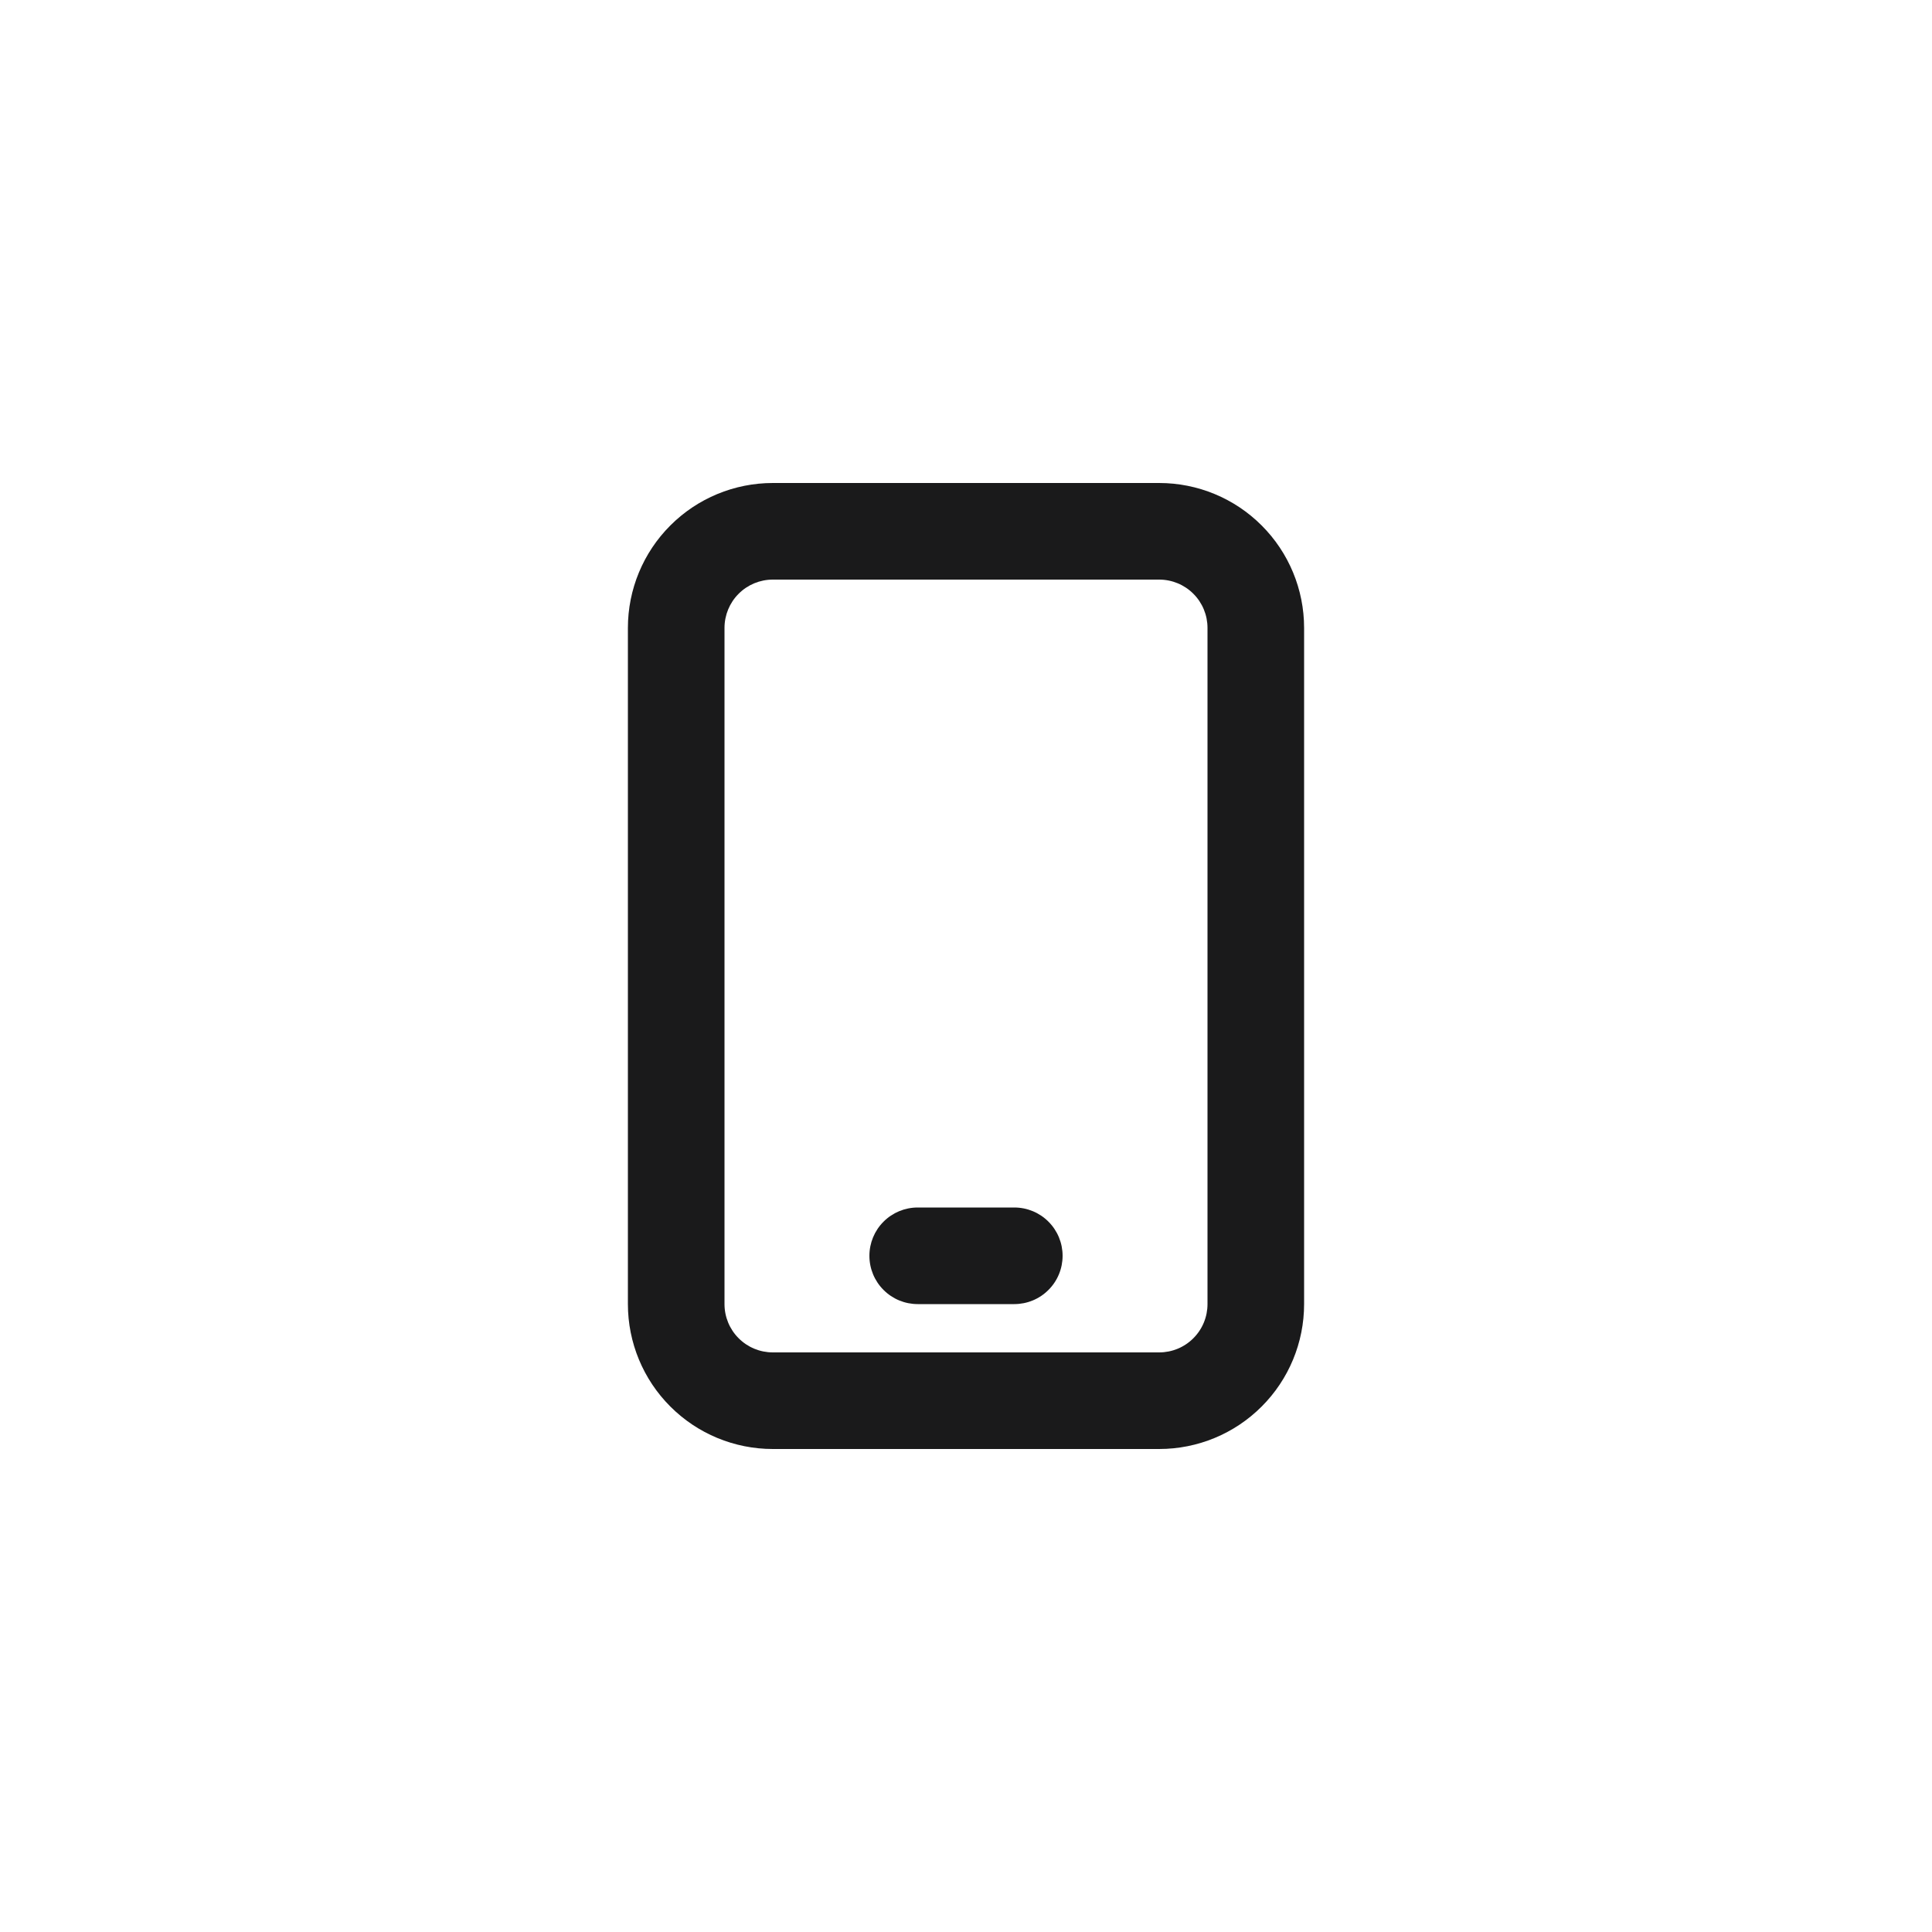 <svg width="40" height="40" viewBox="0 0 40 40" fill="none" xmlns="http://www.w3.org/2000/svg">
<path d="M16 30C15.204 30 14.441 29.684 13.879 29.121C13.316 28.559 13 27.796 13 27V13C13 12.204 13.316 11.441 13.879 10.879C14.441 10.316 15.204 10 16 10H24C24.796 10 25.559 10.316 26.121 10.879C26.684 11.441 27 12.204 27 13V27C27 27.796 26.684 28.559 26.121 29.121C25.559 29.684 24.796 30 24 30H16ZM15 27C15 27.265 15.105 27.52 15.293 27.707C15.48 27.895 15.735 28 16 28H24C24.265 28 24.52 27.895 24.707 27.707C24.895 27.52 25 27.265 25 27V13C25 12.735 24.895 12.48 24.707 12.293C24.52 12.105 24.265 12 24 12H16C15.735 12 15.48 12.105 15.293 12.293C15.105 12.48 15 12.735 15 13V27ZM18 26C18 25.735 18.105 25.48 18.293 25.293C18.48 25.105 18.735 25 19 25H21C21.265 25 21.52 25.105 21.707 25.293C21.895 25.48 22 25.735 22 26C22 26.265 21.895 26.52 21.707 26.707C21.52 26.895 21.265 27 21 27H19C18.735 27 18.48 26.895 18.293 26.707C18.105 26.52 18 26.265 18 26Z" fill="#1A1A1B"/>
</svg>
